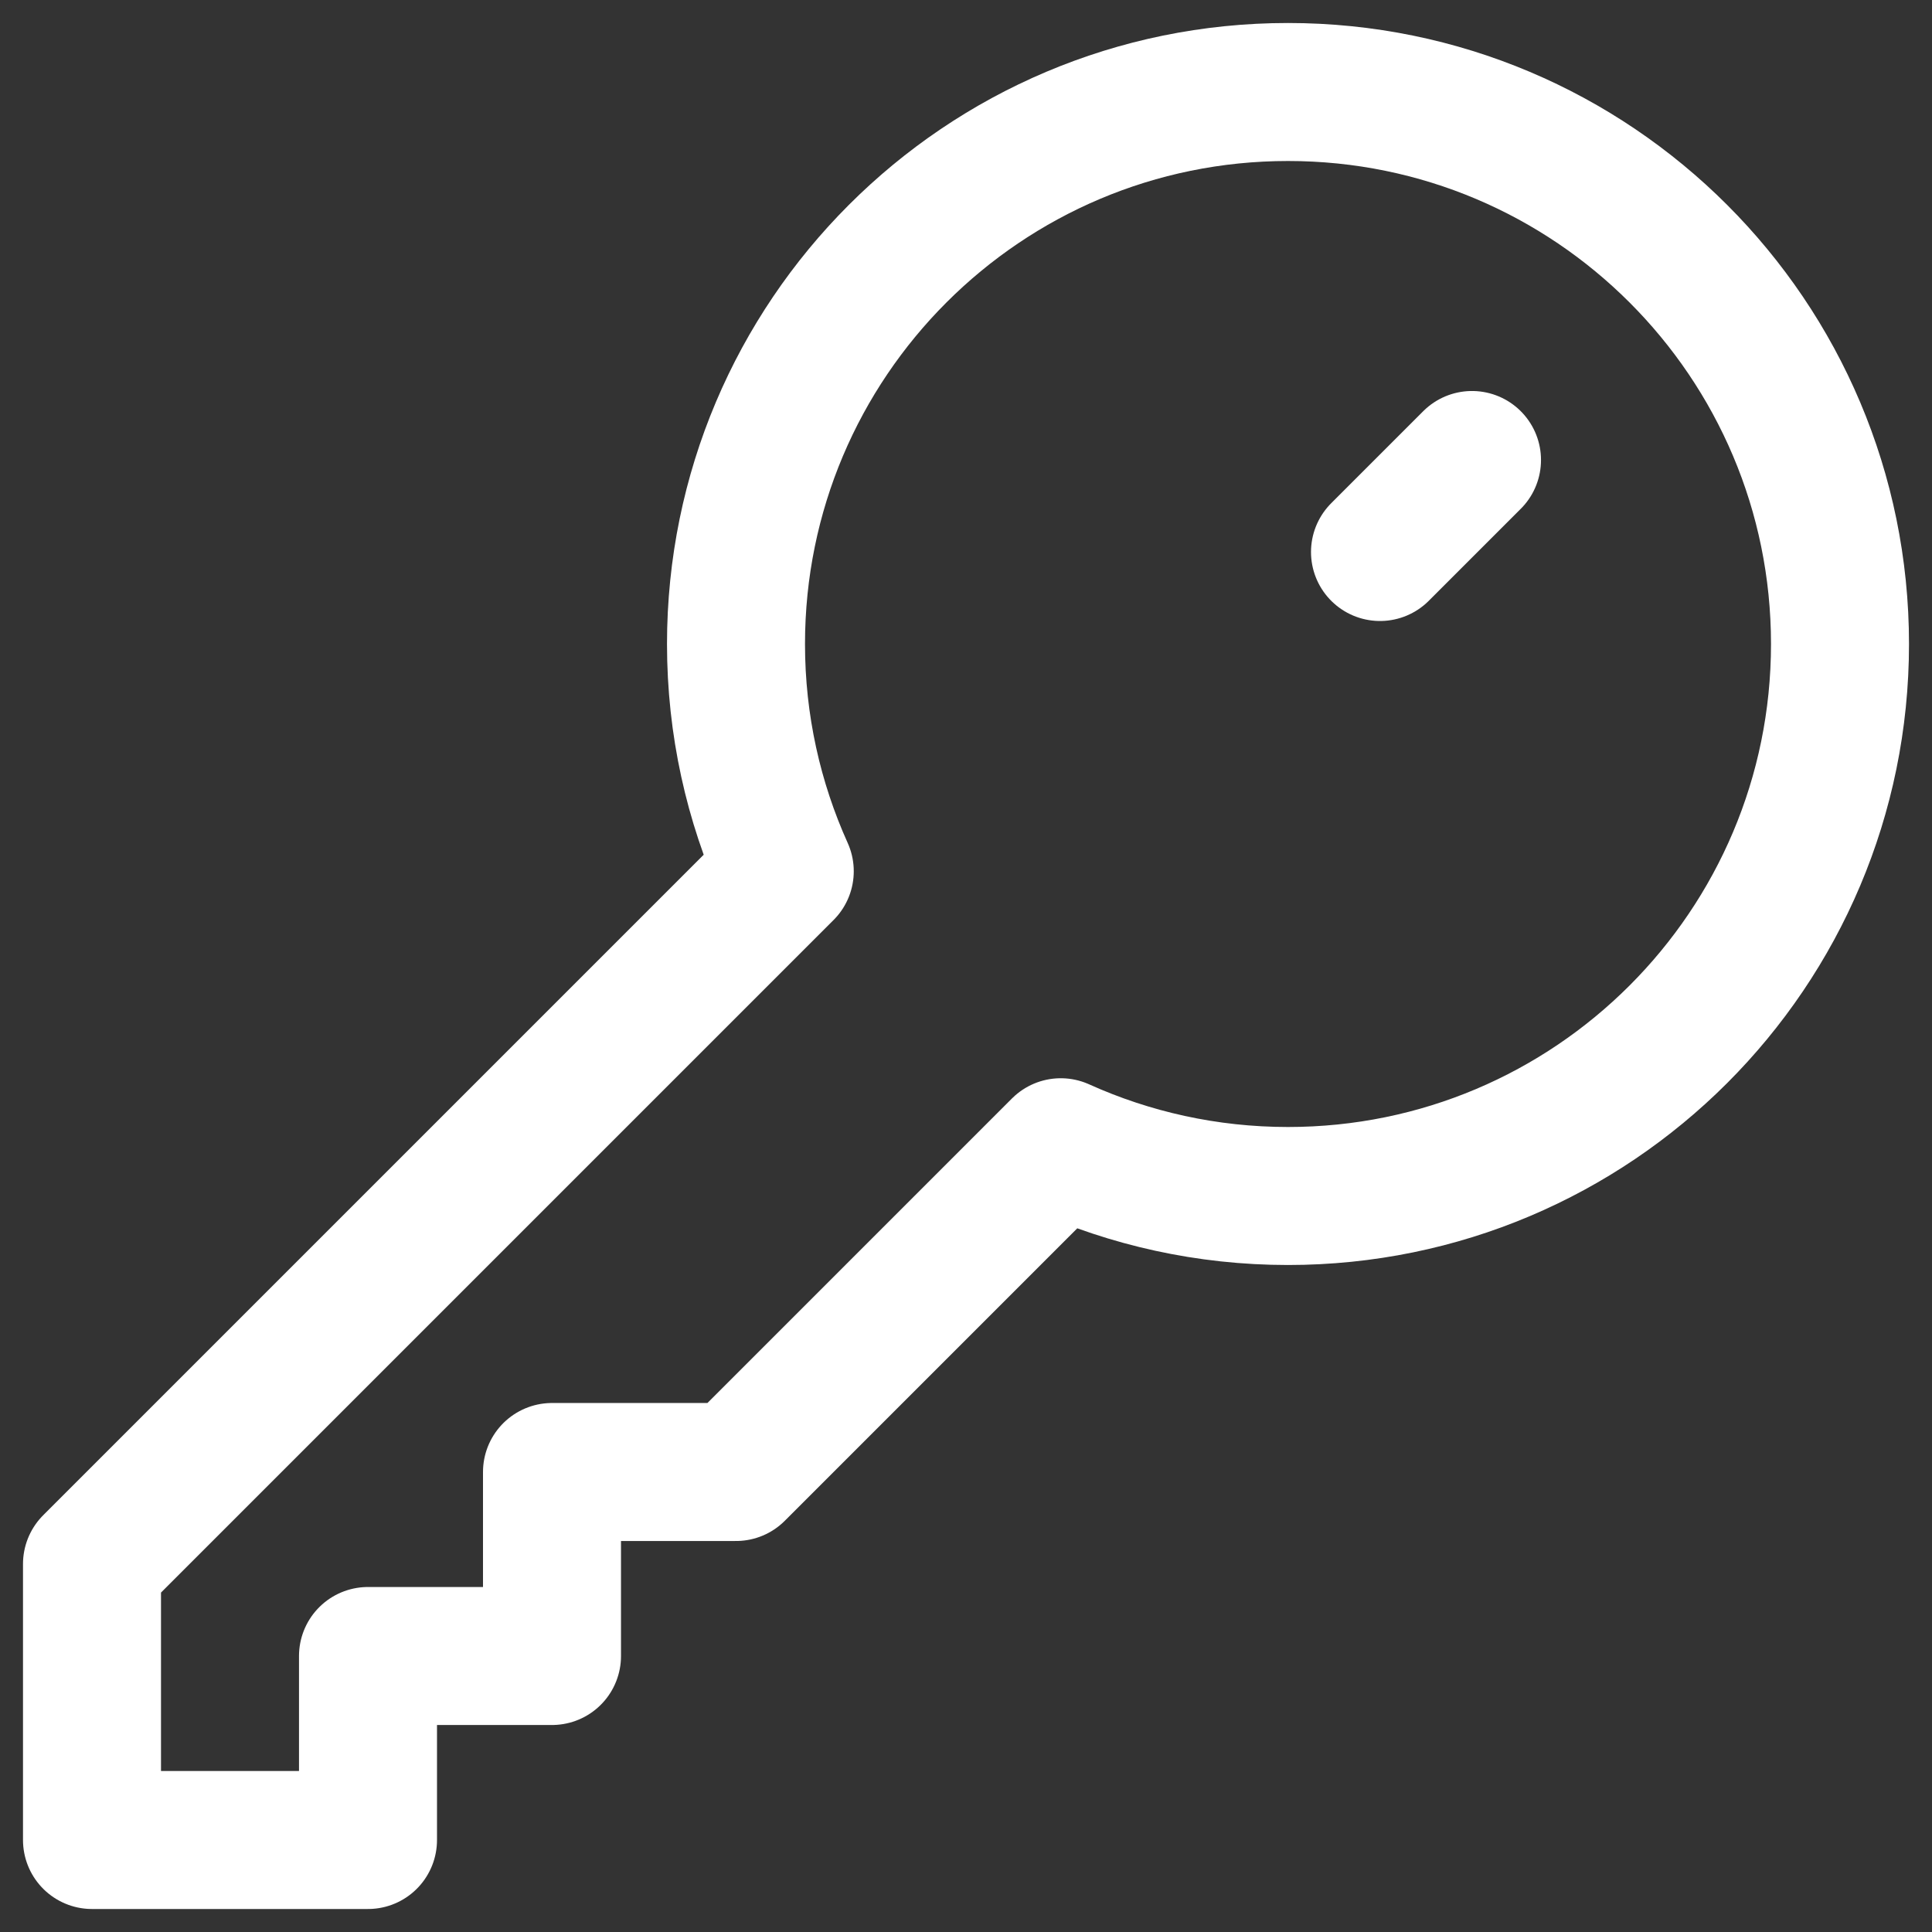 <svg width="21" height="21" viewBox="0 0 21 21" fill="none" xmlns="http://www.w3.org/2000/svg">
<rect x="0" y="0" width="21" height="21" fill="#333333" stroke="none"/>
<path d="M16 5L15 6M14 13C17.314 13 20 10.314 20 7C20 3.686 17.314 1 14 1C10.686 1 8 3.686 8 7C8 7.88 8.19 8.716 8.53 9.47L1 17V20H4V18H6V16H8L11.53 12.47C12.284 12.81 13.12 13 14 13Z" stroke="white" stroke-width="1.5" stroke-linecap="round" stroke-linejoin="round"/>
</svg>
